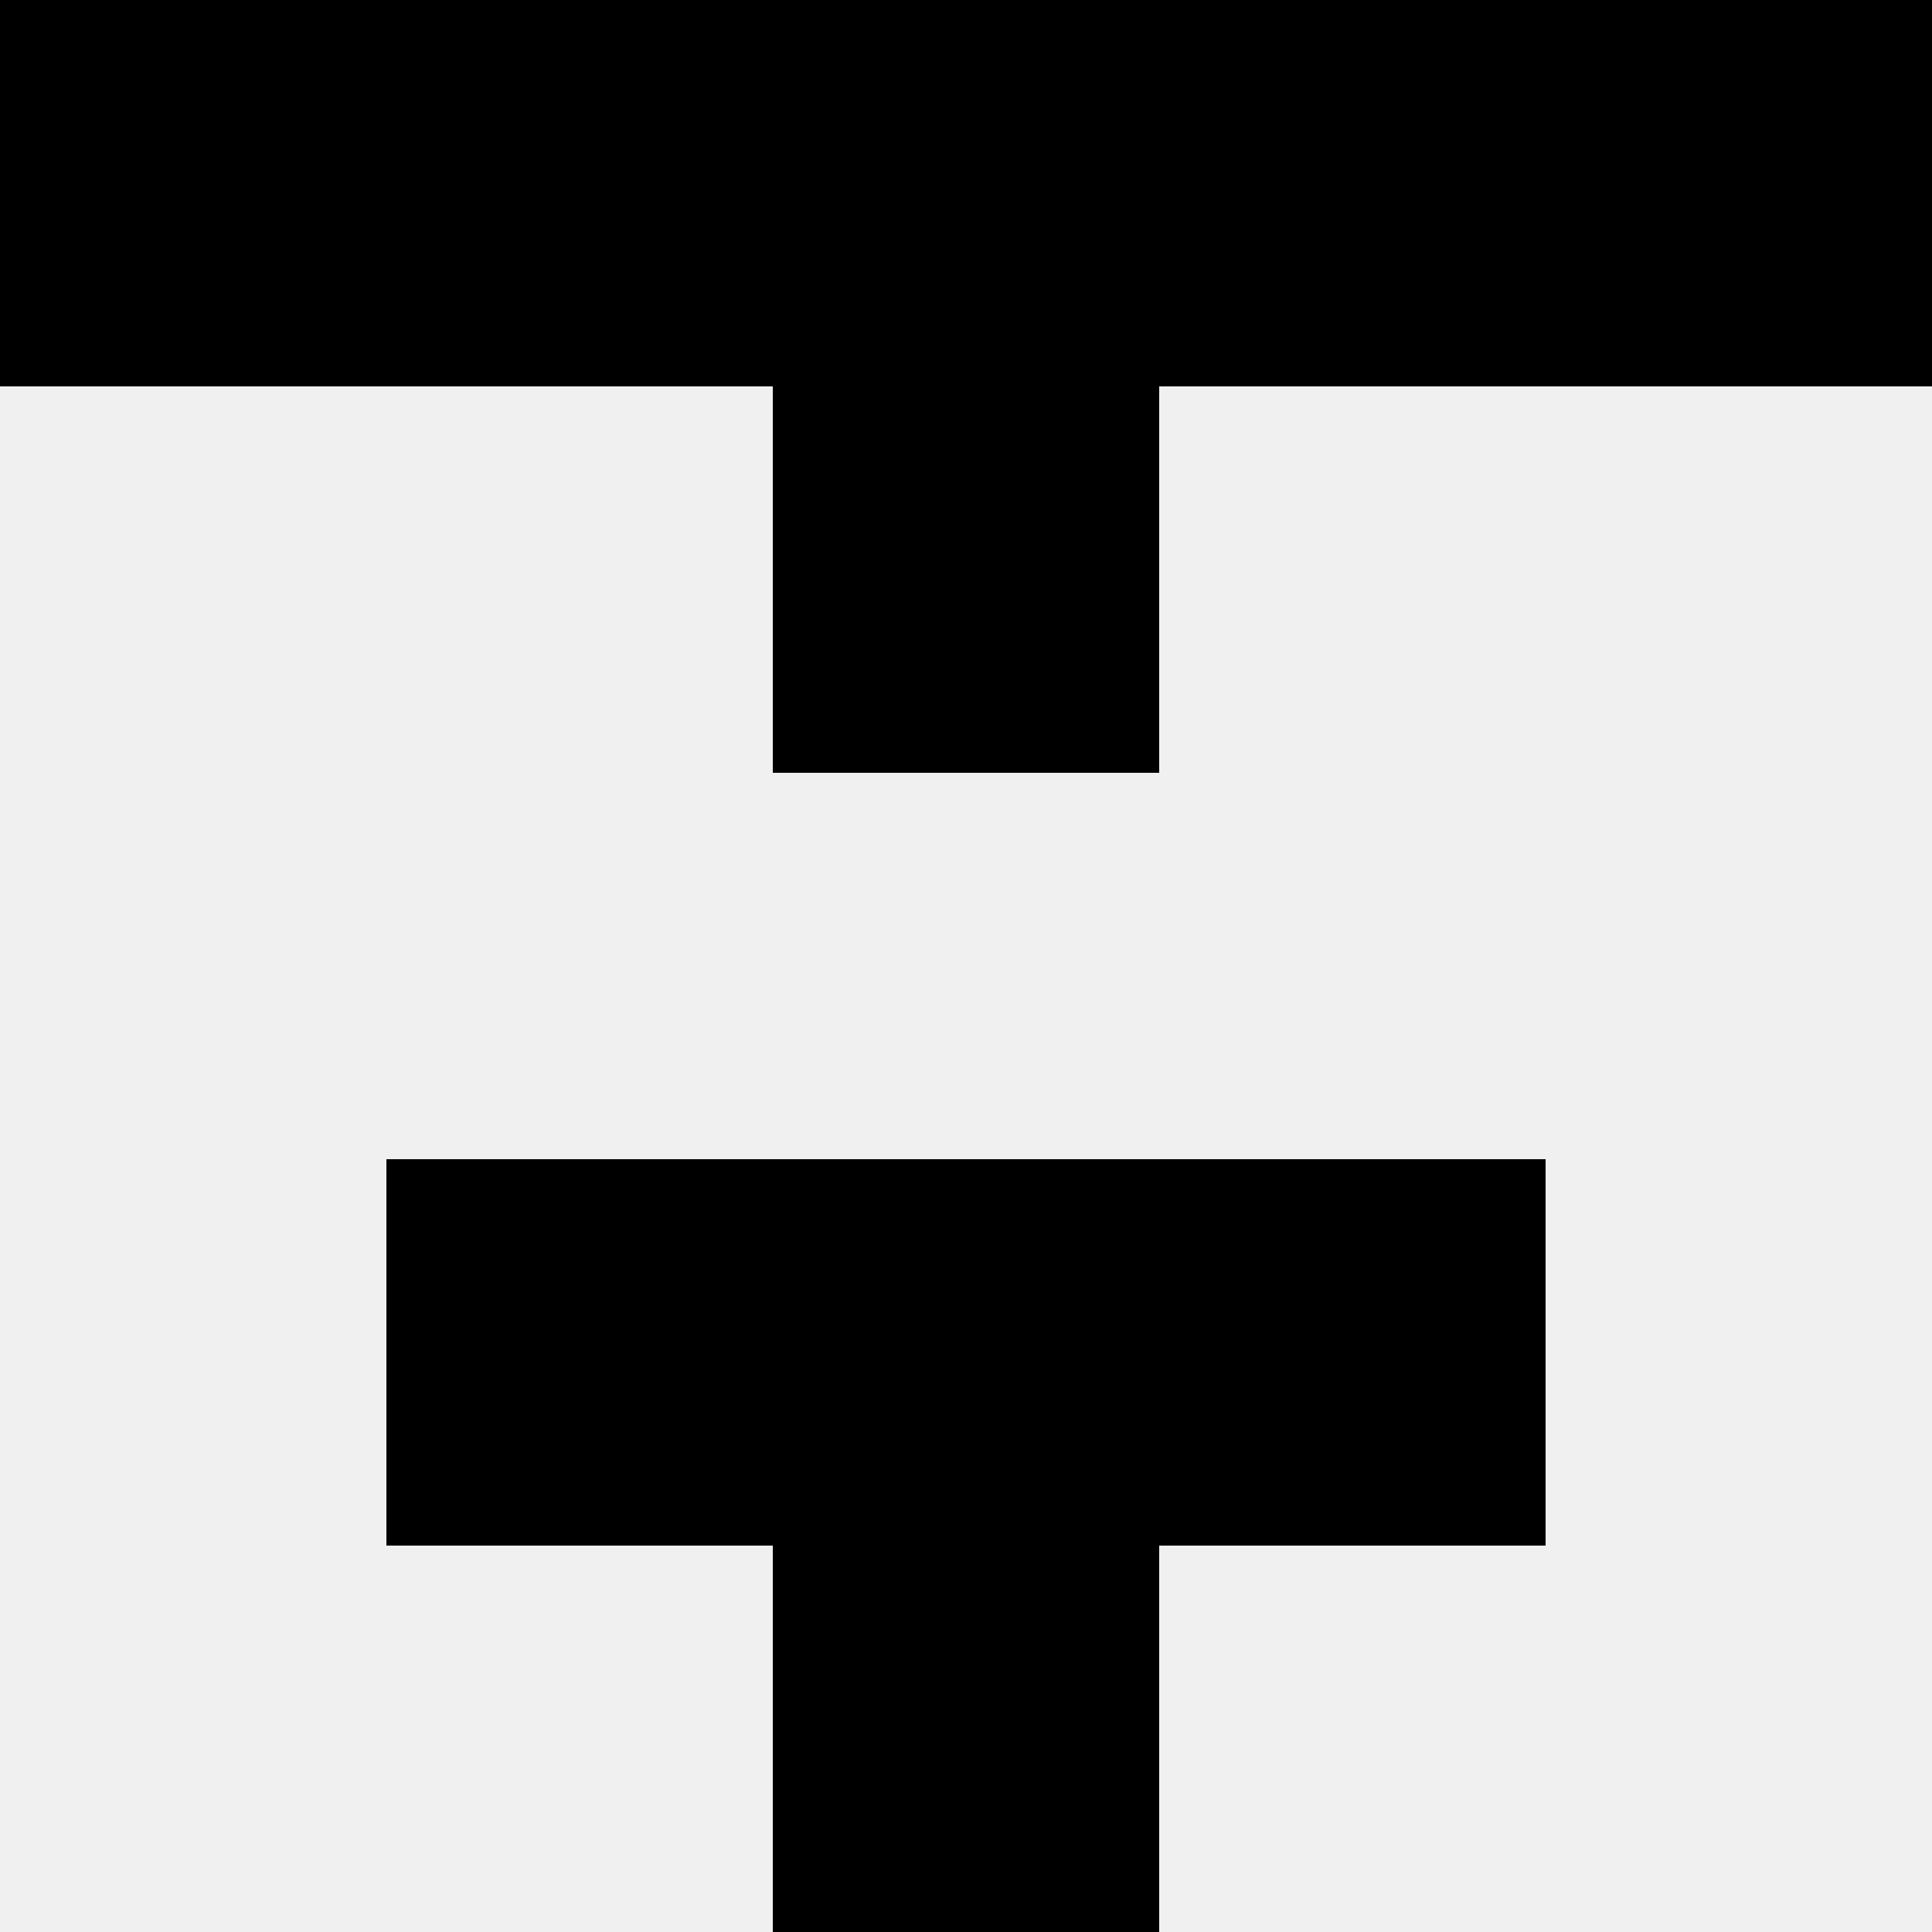 <svg width='80' height='80' xmlns='http://www.w3.org/2000/svg'><rect width='100%' height='100%' fill='#f0f0f0'/><rect x='0' y='0' width='16' height='16' fill='hsl(21, 70%, 50%)' /><rect x='64' y='0' width='16' height='16' fill='hsl(21, 70%, 50%)' /><rect x='16' y='0' width='16' height='16' fill='hsl(21, 70%, 50%)' /><rect x='48' y='0' width='16' height='16' fill='hsl(21, 70%, 50%)' /><rect x='32' y='0' width='16' height='16' fill='hsl(21, 70%, 50%)' /><rect x='32' y='0' width='16' height='16' fill='hsl(21, 70%, 50%)' /><rect x='32' y='16' width='16' height='16' fill='hsl(21, 70%, 50%)' /><rect x='32' y='16' width='16' height='16' fill='hsl(21, 70%, 50%)' /><rect x='16' y='48' width='16' height='16' fill='hsl(21, 70%, 50%)' /><rect x='48' y='48' width='16' height='16' fill='hsl(21, 70%, 50%)' /><rect x='32' y='48' width='16' height='16' fill='hsl(21, 70%, 50%)' /><rect x='32' y='48' width='16' height='16' fill='hsl(21, 70%, 50%)' /><rect x='32' y='64' width='16' height='16' fill='hsl(21, 70%, 50%)' /><rect x='32' y='64' width='16' height='16' fill='hsl(21, 70%, 50%)' /></svg>
